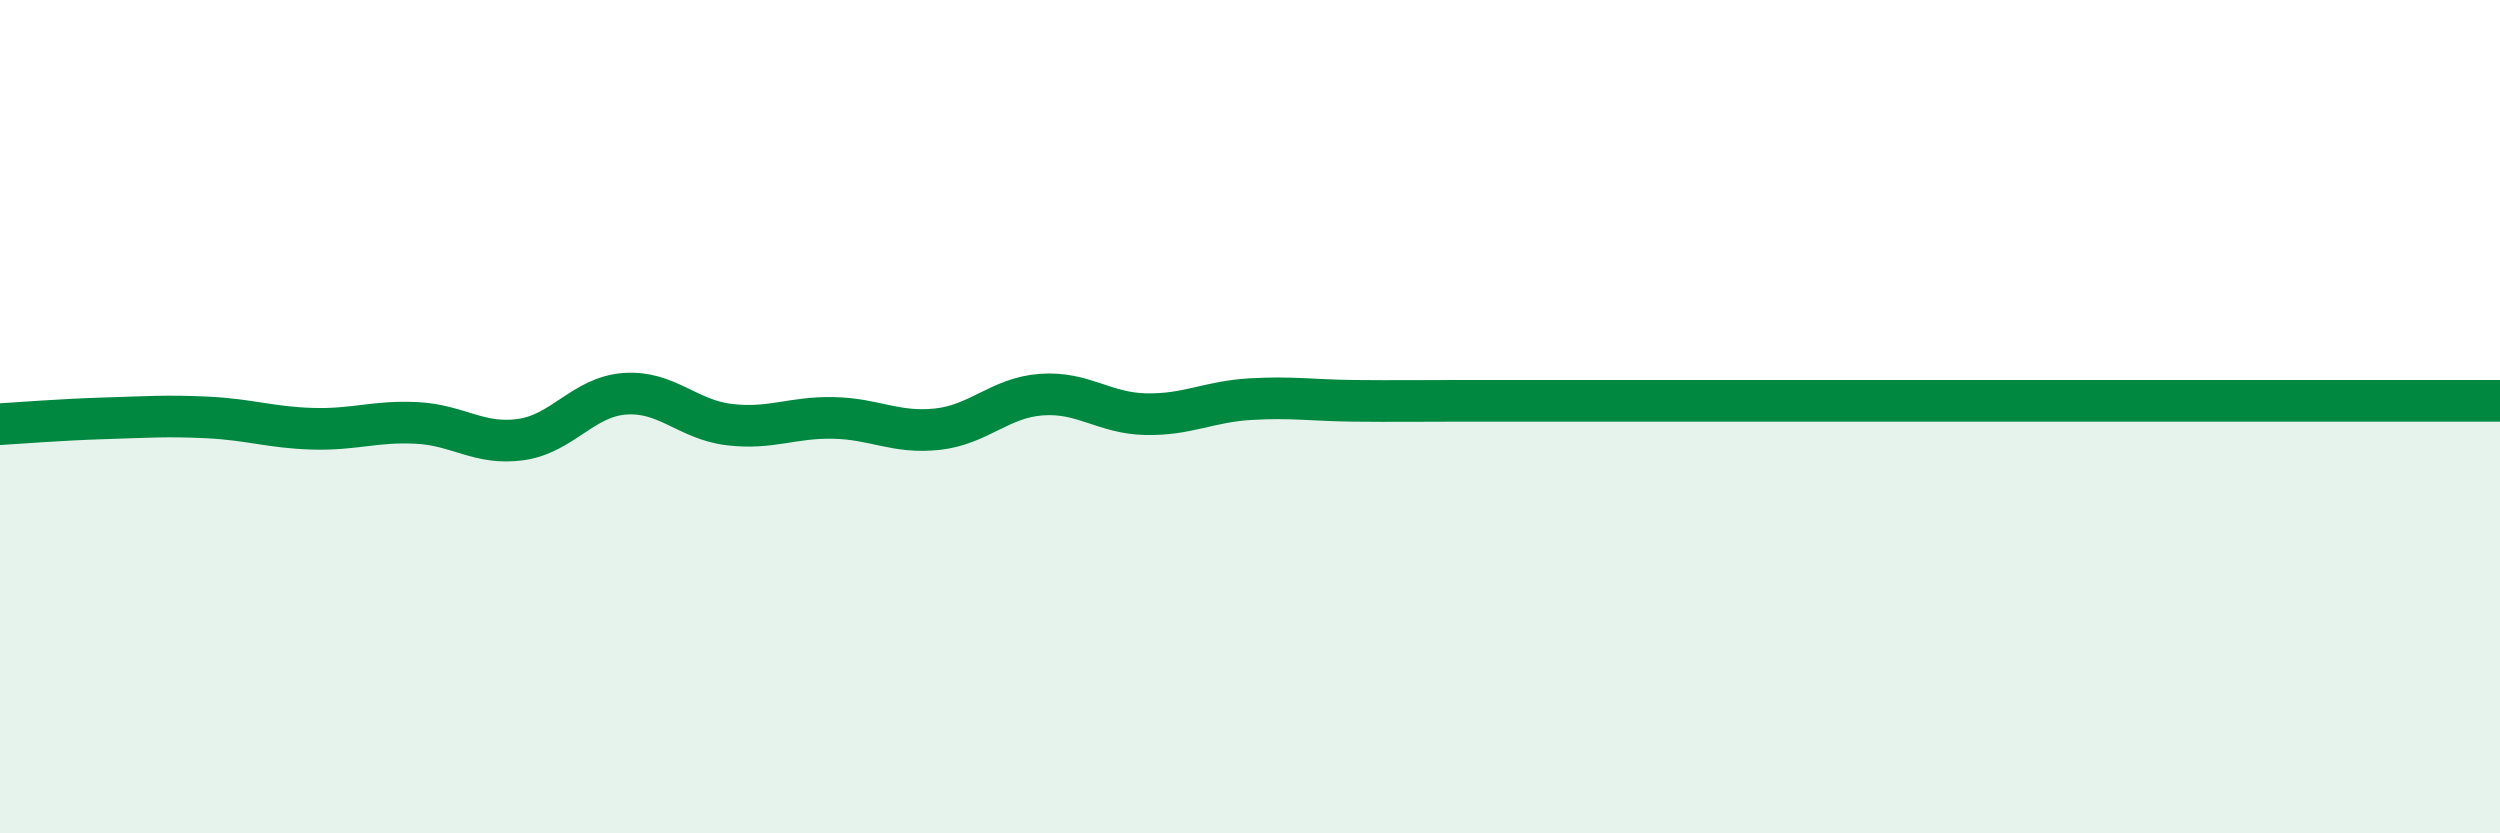 
    <svg width="60" height="20" viewBox="0 0 60 20" xmlns="http://www.w3.org/2000/svg">
      <path
        d="M 0,10.18 C 0.5,10.15 1.5,10.07 2.5,10.04 C 3.5,10.01 4,9.97 5,10.02 C 6,10.07 6.5,10.26 7.5,10.29 C 8.5,10.32 9,10.1 10,10.15 C 11,10.2 11.5,10.69 12.5,10.55 C 13.5,10.41 14,9.52 15,9.45 C 16,9.38 16.5,10.07 17.5,10.19 C 18.5,10.31 19,10.01 20,10.03 C 21,10.05 21.5,10.41 22.5,10.3 C 23.5,10.19 24,9.54 25,9.47 C 26,9.4 26.5,9.92 27.5,9.94 C 28.5,9.96 29,9.64 30,9.58 C 31,9.52 31.5,9.61 32.5,9.62 C 33.5,9.63 34,9.62 35,9.62 C 36,9.62 36.5,9.62 37.5,9.62 C 38.5,9.62 39,9.62 40,9.62 C 41,9.62 41.5,9.62 42.5,9.62 C 43.5,9.62 44,9.62 45,9.62 C 46,9.62 46.5,9.62 47.5,9.62 C 48.5,9.62 49,9.62 50,9.62 C 51,9.62 51.5,9.62 52.5,9.62 C 53.5,9.62 53.5,9.62 55,9.62 C 56.5,9.62 59,9.62 60,9.62L60 20L0 20Z"
        fill="#008740"
        opacity="0.1"
        stroke-linecap="round"
        stroke-linejoin="round"
      />
      <path
        d="M 0,10.18 C 0.5,10.15 1.5,10.07 2.5,10.04 C 3.5,10.01 4,9.97 5,10.02 C 6,10.07 6.5,10.26 7.5,10.29 C 8.5,10.32 9,10.1 10,10.15 C 11,10.2 11.5,10.69 12.5,10.55 C 13.5,10.41 14,9.52 15,9.45 C 16,9.38 16.5,10.07 17.5,10.19 C 18.5,10.31 19,10.01 20,10.03 C 21,10.05 21.5,10.41 22.5,10.3 C 23.5,10.19 24,9.54 25,9.47 C 26,9.4 26.5,9.92 27.5,9.94 C 28.5,9.96 29,9.64 30,9.58 C 31,9.52 31.5,9.61 32.5,9.62 C 33.5,9.63 34,9.62 35,9.62 C 36,9.62 36.5,9.62 37.5,9.62 C 38.5,9.62 39,9.62 40,9.62 C 41,9.62 41.5,9.62 42.5,9.62 C 43.5,9.62 44,9.62 45,9.62 C 46,9.62 46.5,9.62 47.5,9.62 C 48.5,9.62 49,9.62 50,9.62 C 51,9.62 51.5,9.62 52.5,9.62 C 53.5,9.62 53.5,9.62 55,9.62 C 56.5,9.62 59,9.62 60,9.62"
        stroke="#008740"
        stroke-width="1"
        fill="none"
        stroke-linecap="round"
        stroke-linejoin="round"
      />
    </svg>
  